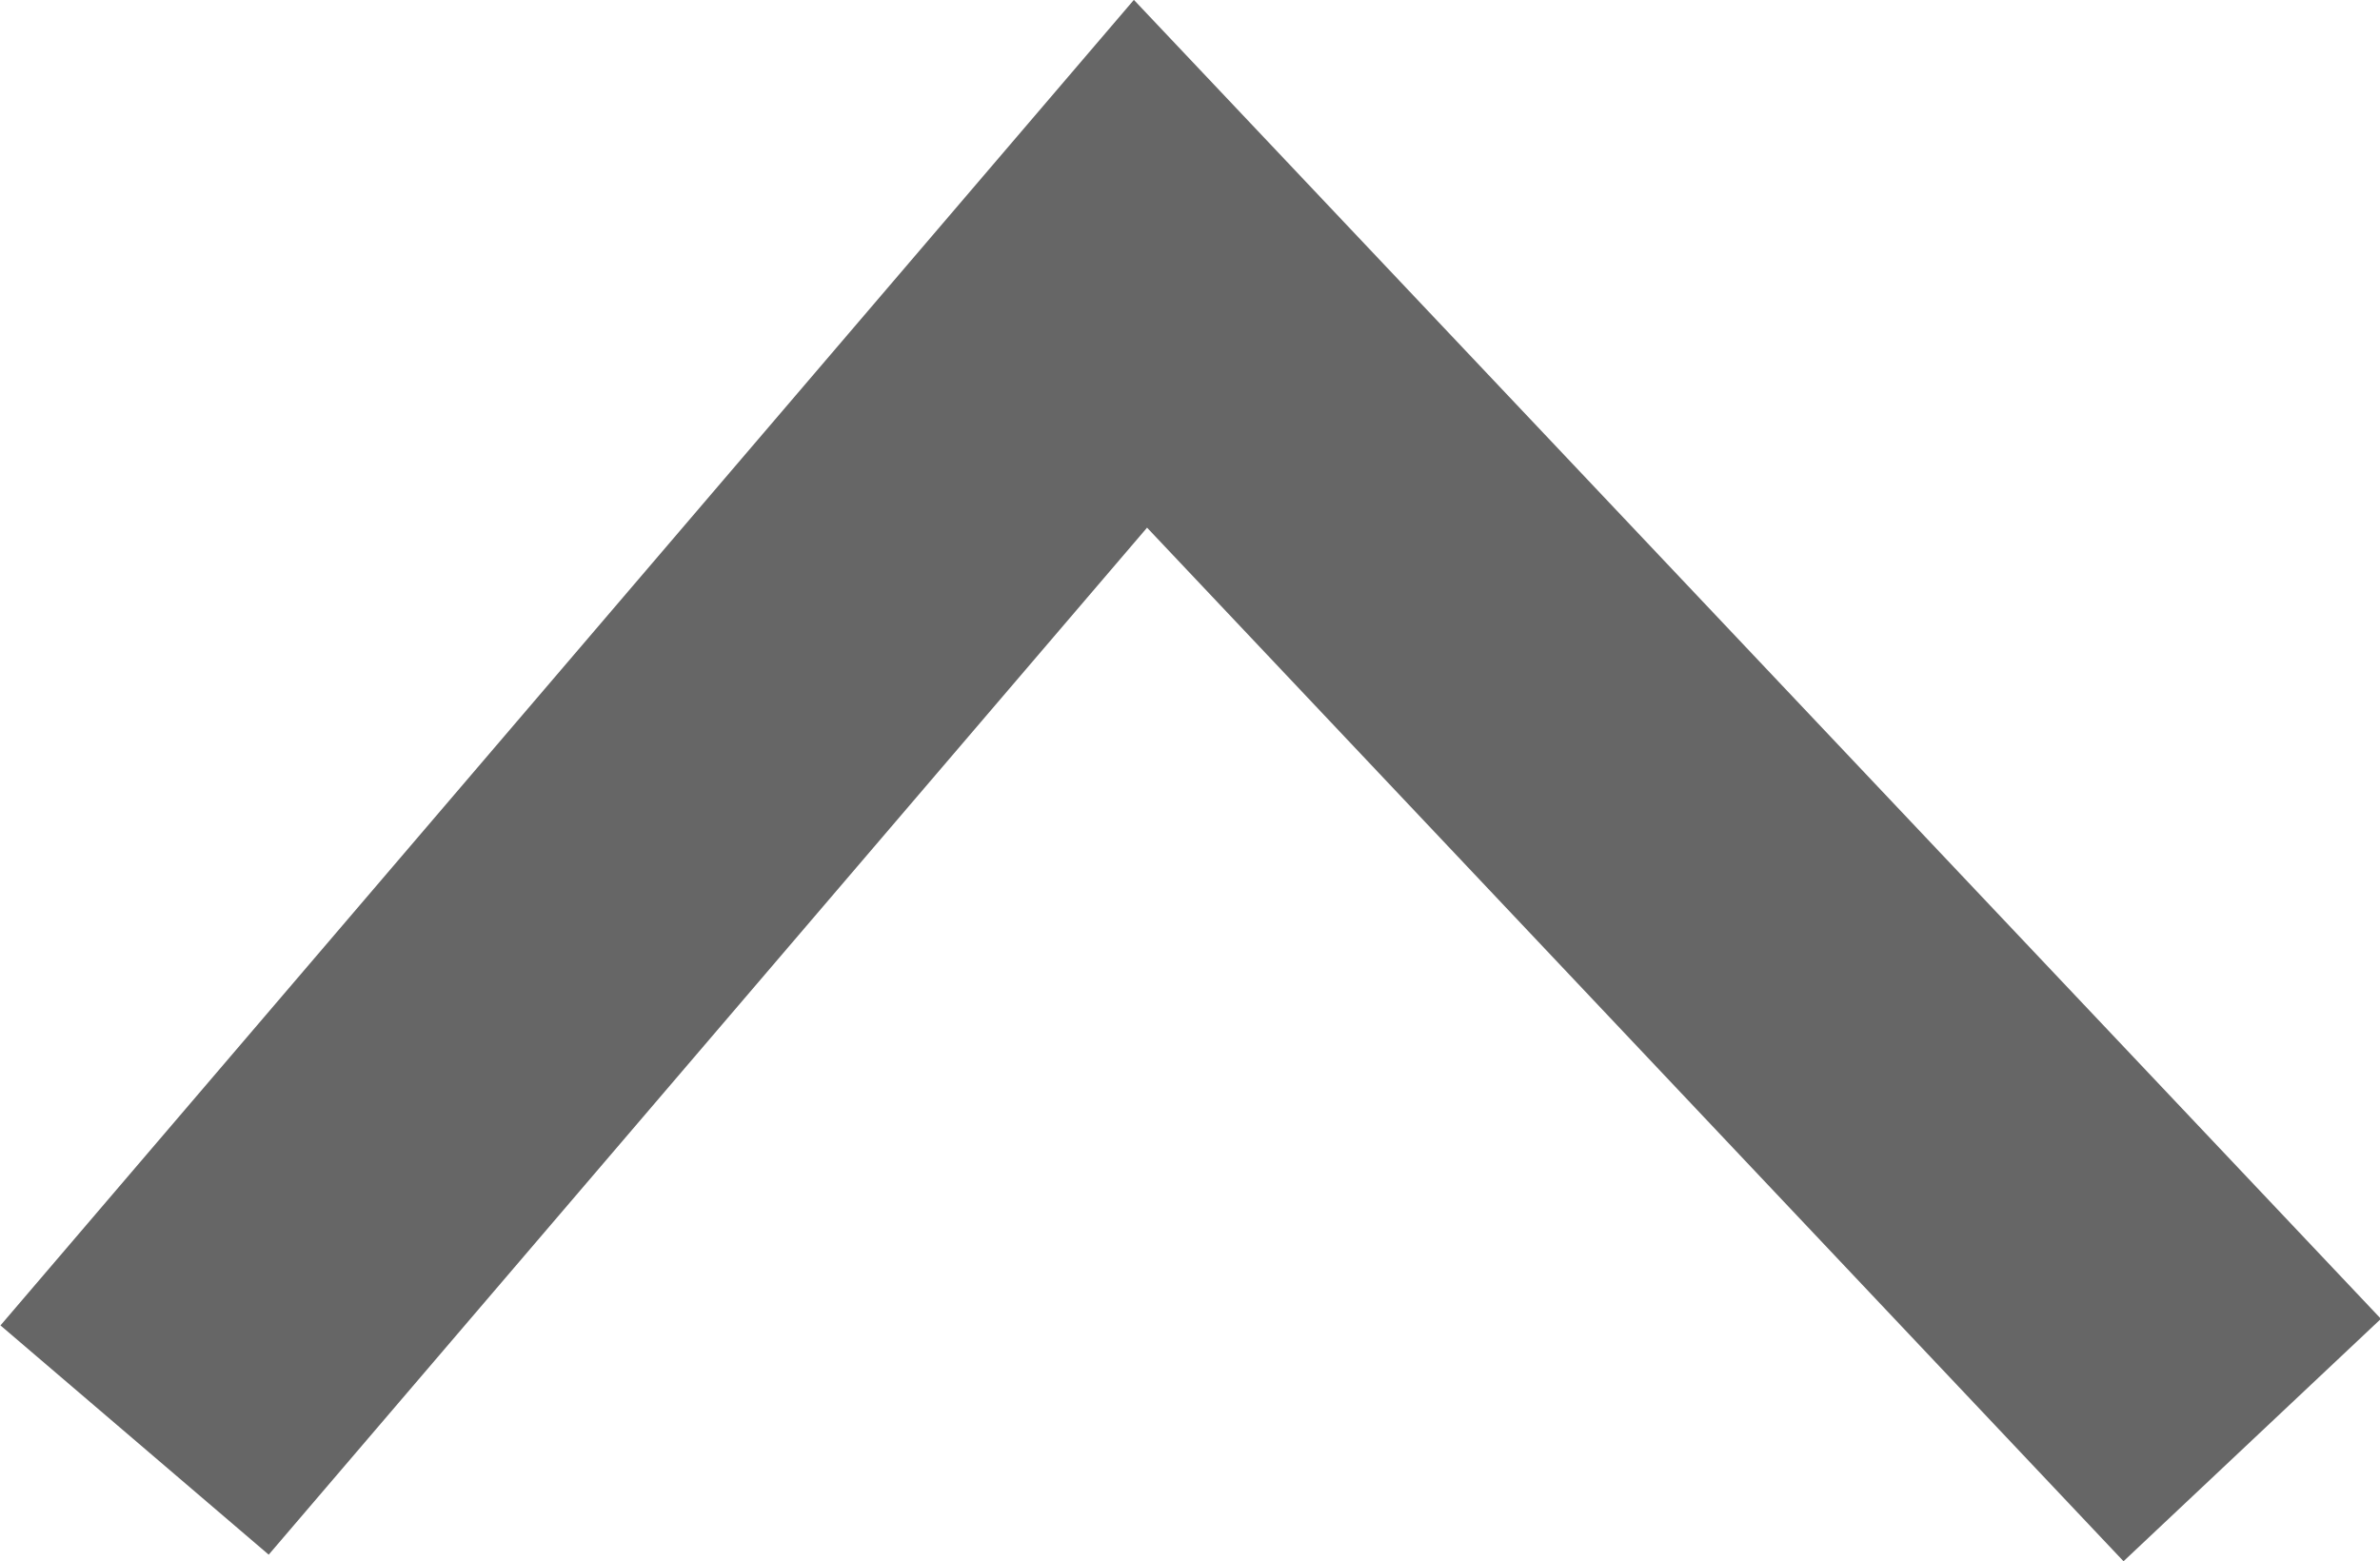 <svg xmlns="http://www.w3.org/2000/svg" width="20.23" height="13.273" viewBox="0 0 20.23 13.273">
  <path id="パス_1163" data-name="パス 1163" d="M-1308.09,4513.03l-8.3-8.787-7.466,8.731-2.28-1.949,9.634-11.269,10.6,11.213Z" transform="translate(1326.14 -4499.757)" fill="#666"/>
</svg>
